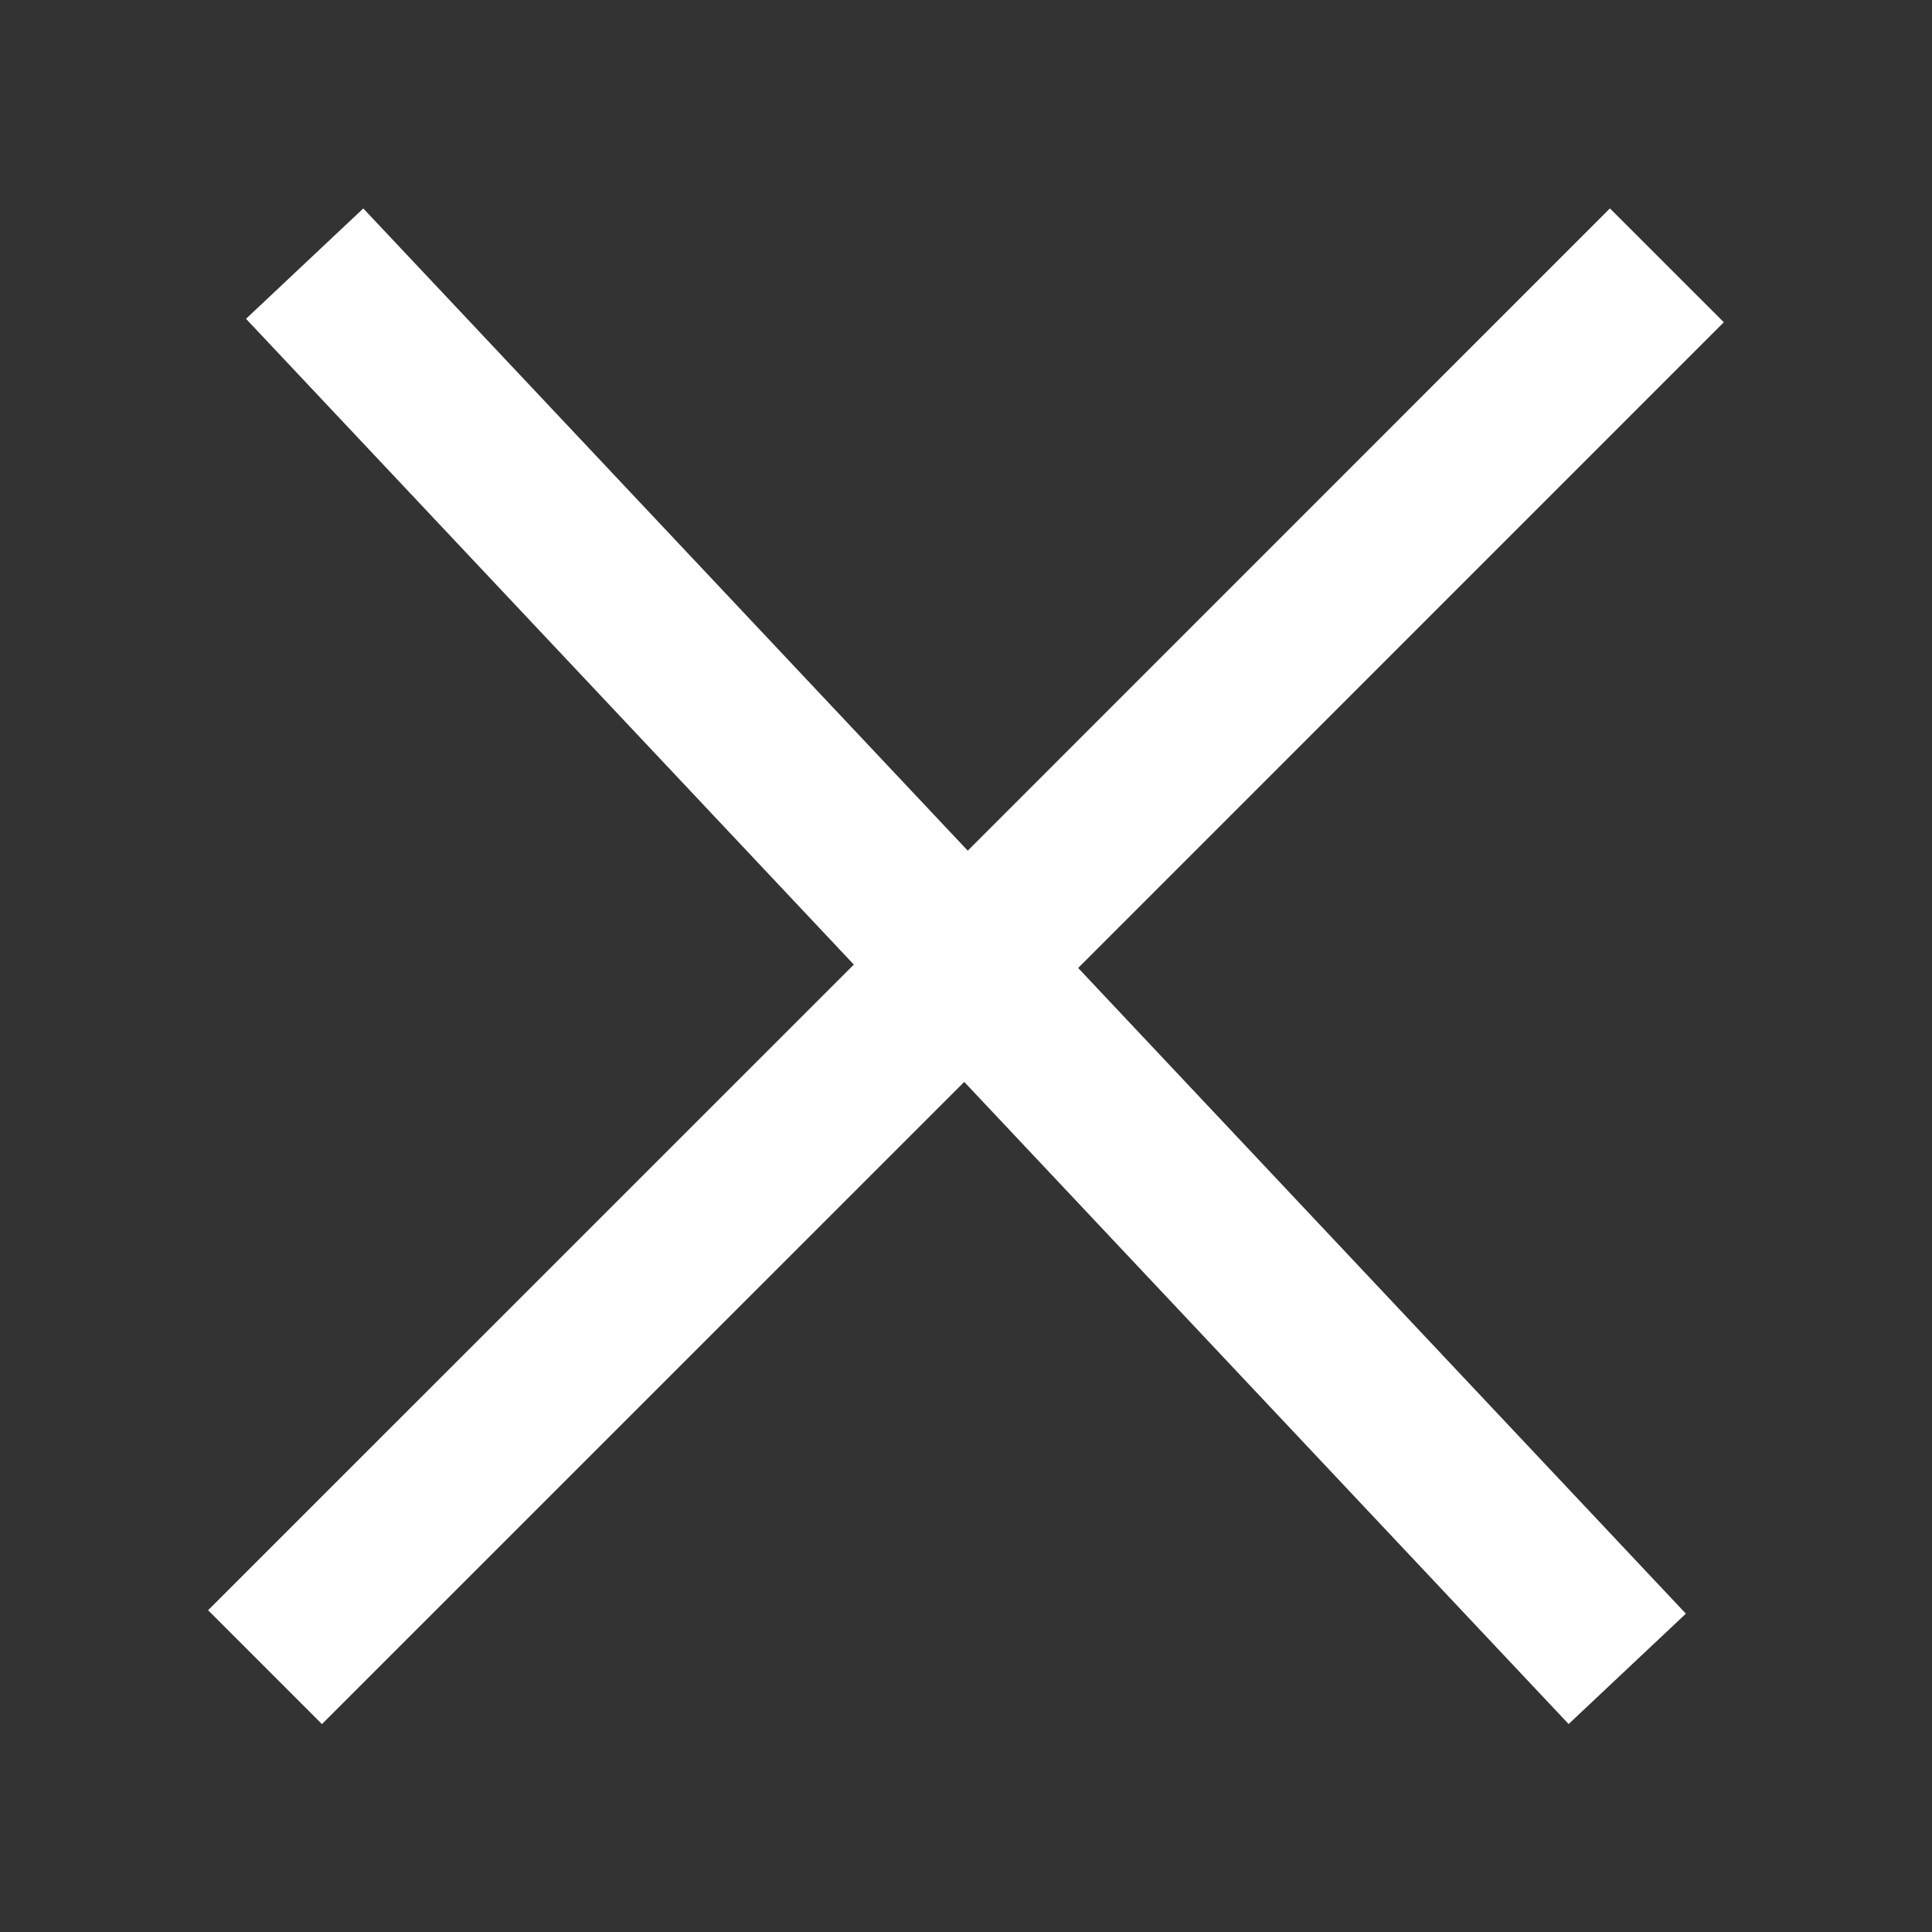 <svg width="20" height="20" viewBox="0 0 20 20" fill="none" xmlns="http://www.w3.org/2000/svg">
<rect x="0" y="0" width="20" height="20" fill="#333333" stroke="none"/>
<path d="M3.333 16.669L10 10.003M10 10.003L16.666 3.336M10 10.003L16.274 16.669M10 10.003L3.725 3.336" stroke="white" stroke-width="1.667" stroke-linecap="square"/>
</svg>
